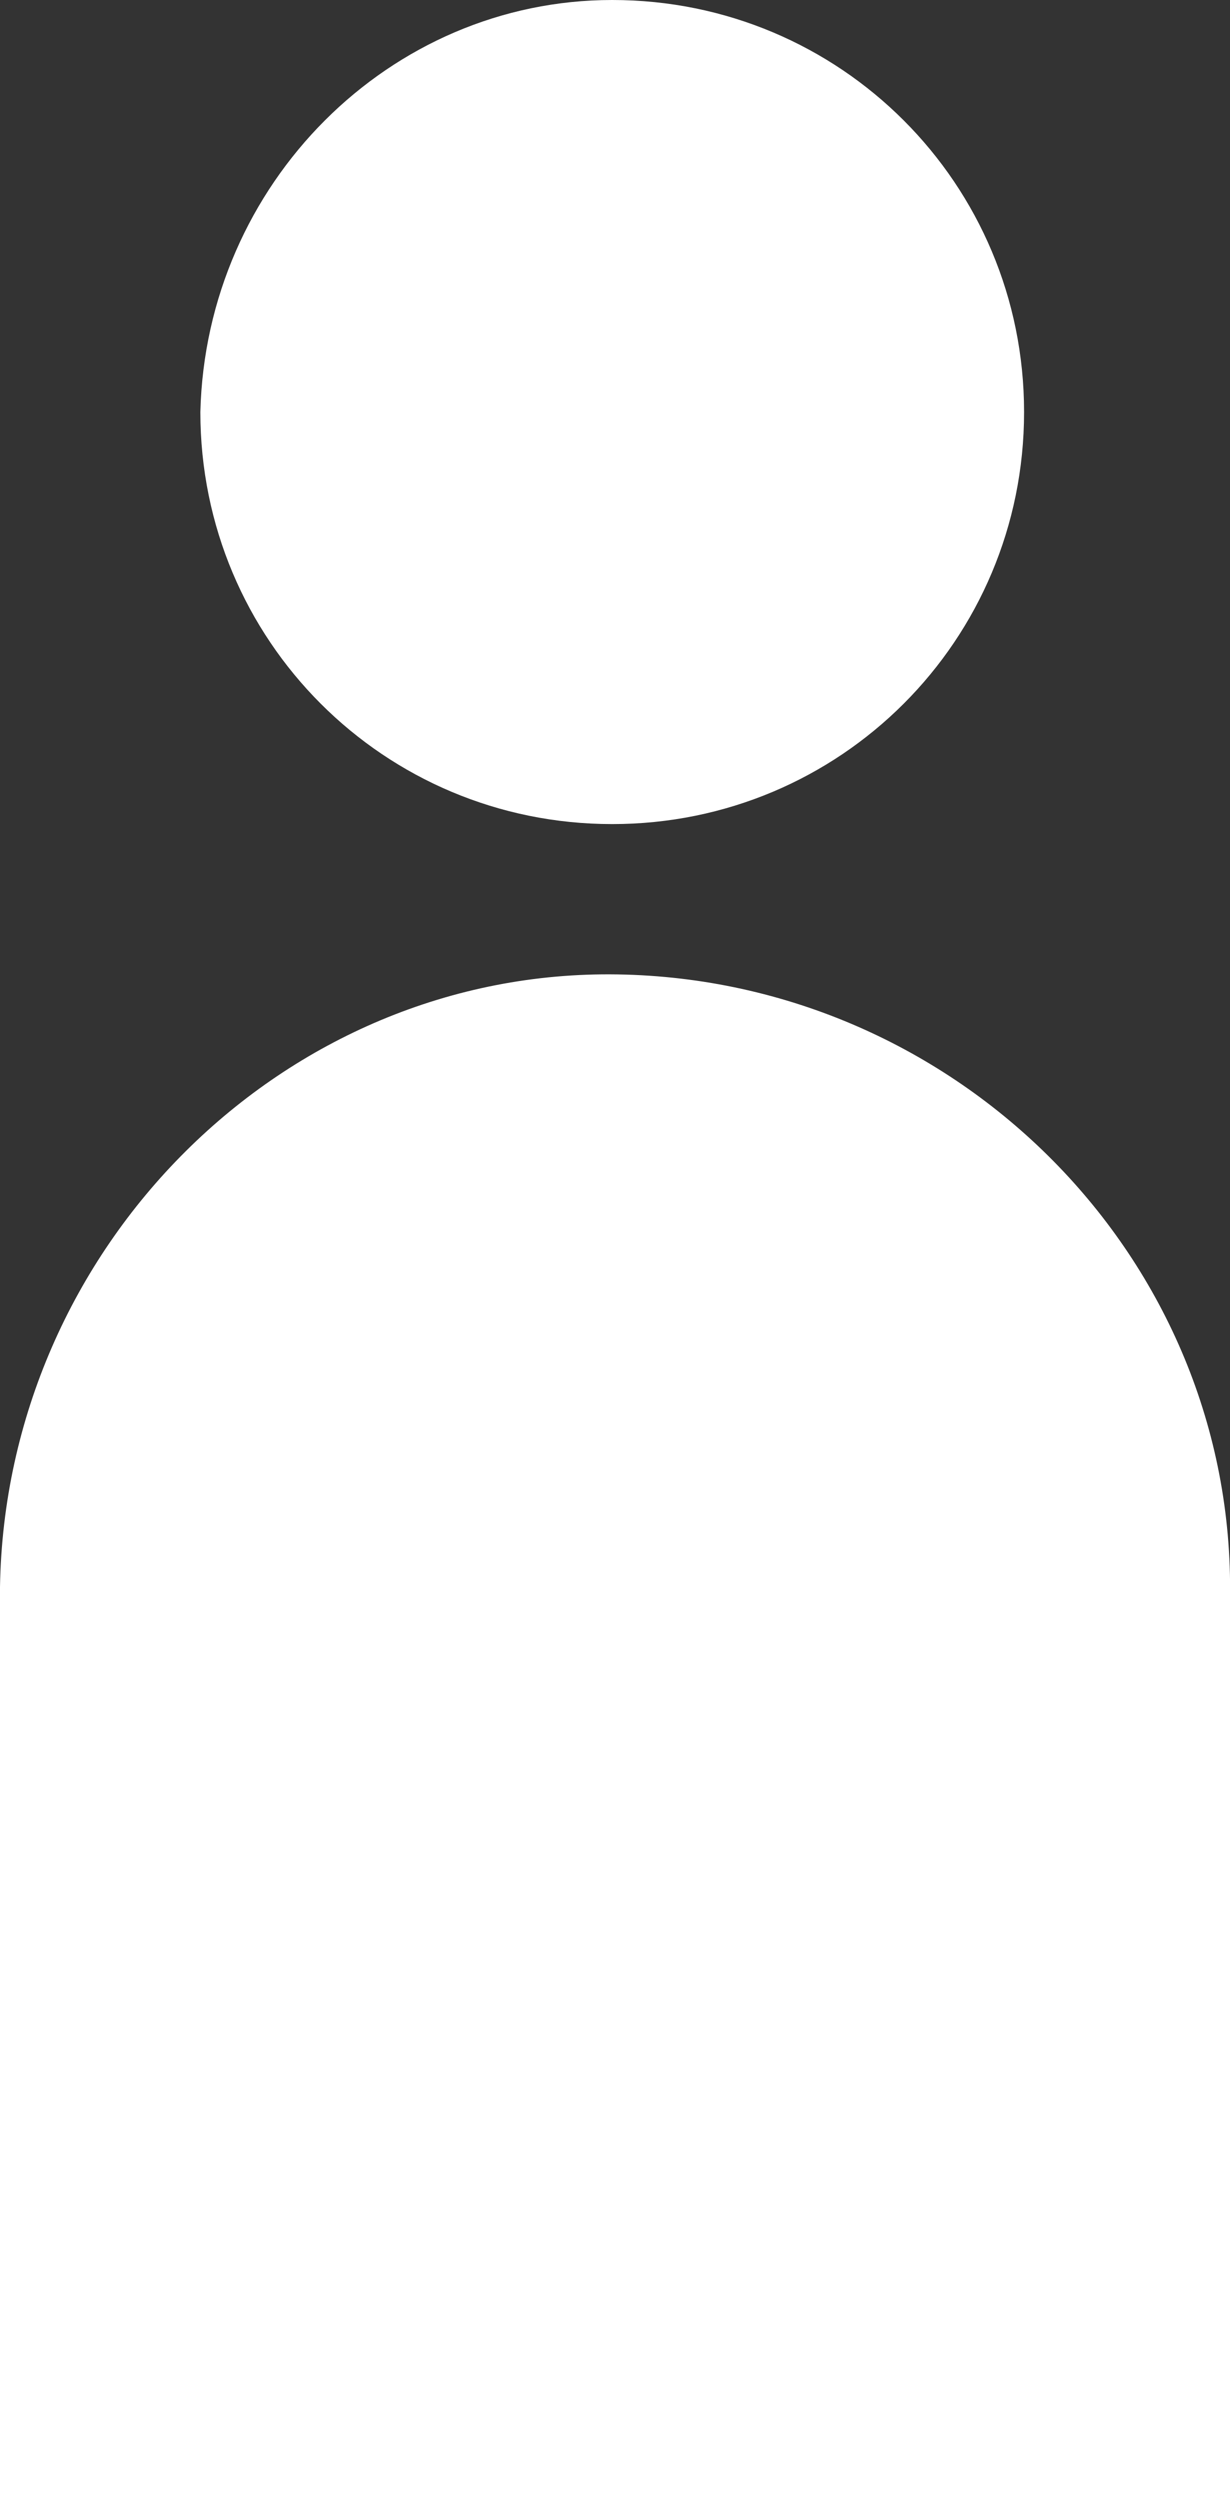 <?xml version="1.0" encoding="utf-8"?>
<!-- Generator: Adobe Illustrator 27.8.0, SVG Export Plug-In . SVG Version: 6.00 Build 0)  -->
<svg version="1.1" id="Layer_1" xmlns="http://www.w3.org/2000/svg" xmlns:xlink="http://www.w3.org/1999/xlink" x="0px" y="0px"
	 viewBox="0 0 22.1 44.9" style="enable-background:new 0 0 22.1 44.9;" xml:space="preserve">
<rect x="0" y="0" width="22.1" height="44.9" fill="#333333" stroke="none"/>
<style type="text/css">
	.st0{clip-path:url(#SVGID_00000076604283731638233190000001920551157560910732_);}
	.st1{fill:#FFFFFF;}
</style>
<g>
	<defs>
		<rect id="SVGID_1_" width="22.1" height="44.9"/>
	</defs>
	<clipPath id="SVGID_00000134217818295987942490000016065572561974758075_">
		<use xlink:href="#SVGID_1_"  style="overflow:visible;"/>
	</clipPath>
	<g id="Group_103" style="clip-path:url(#SVGID_00000134217818295987942490000016065572561974758075_);">
		<path id="Path_349" class="st1" d="M18.4,7.4c0,4.1-3.3,7.4-7.4,7.4s-7.4-3.3-7.4-7.4C3.7,3.3,7,0,11,0C15.1,0,18.4,3.3,18.4,7.4
			L18.4,7.4"/>
		<path id="Path_350" class="st1" d="M22.1,28.7c0.1-6.1-4.9-11.1-11-11.2C5.1,17.4,0.1,22.4,0,28.5c0,0.1,0,0.1,0,0.2
			c0,0,0,0,0,0.1l0,0v16.2h22.1V28.7L22.1,28.7C22.1,28.7,22.1,28.7,22.1,28.7"/>
	</g>
</g>
</svg>
